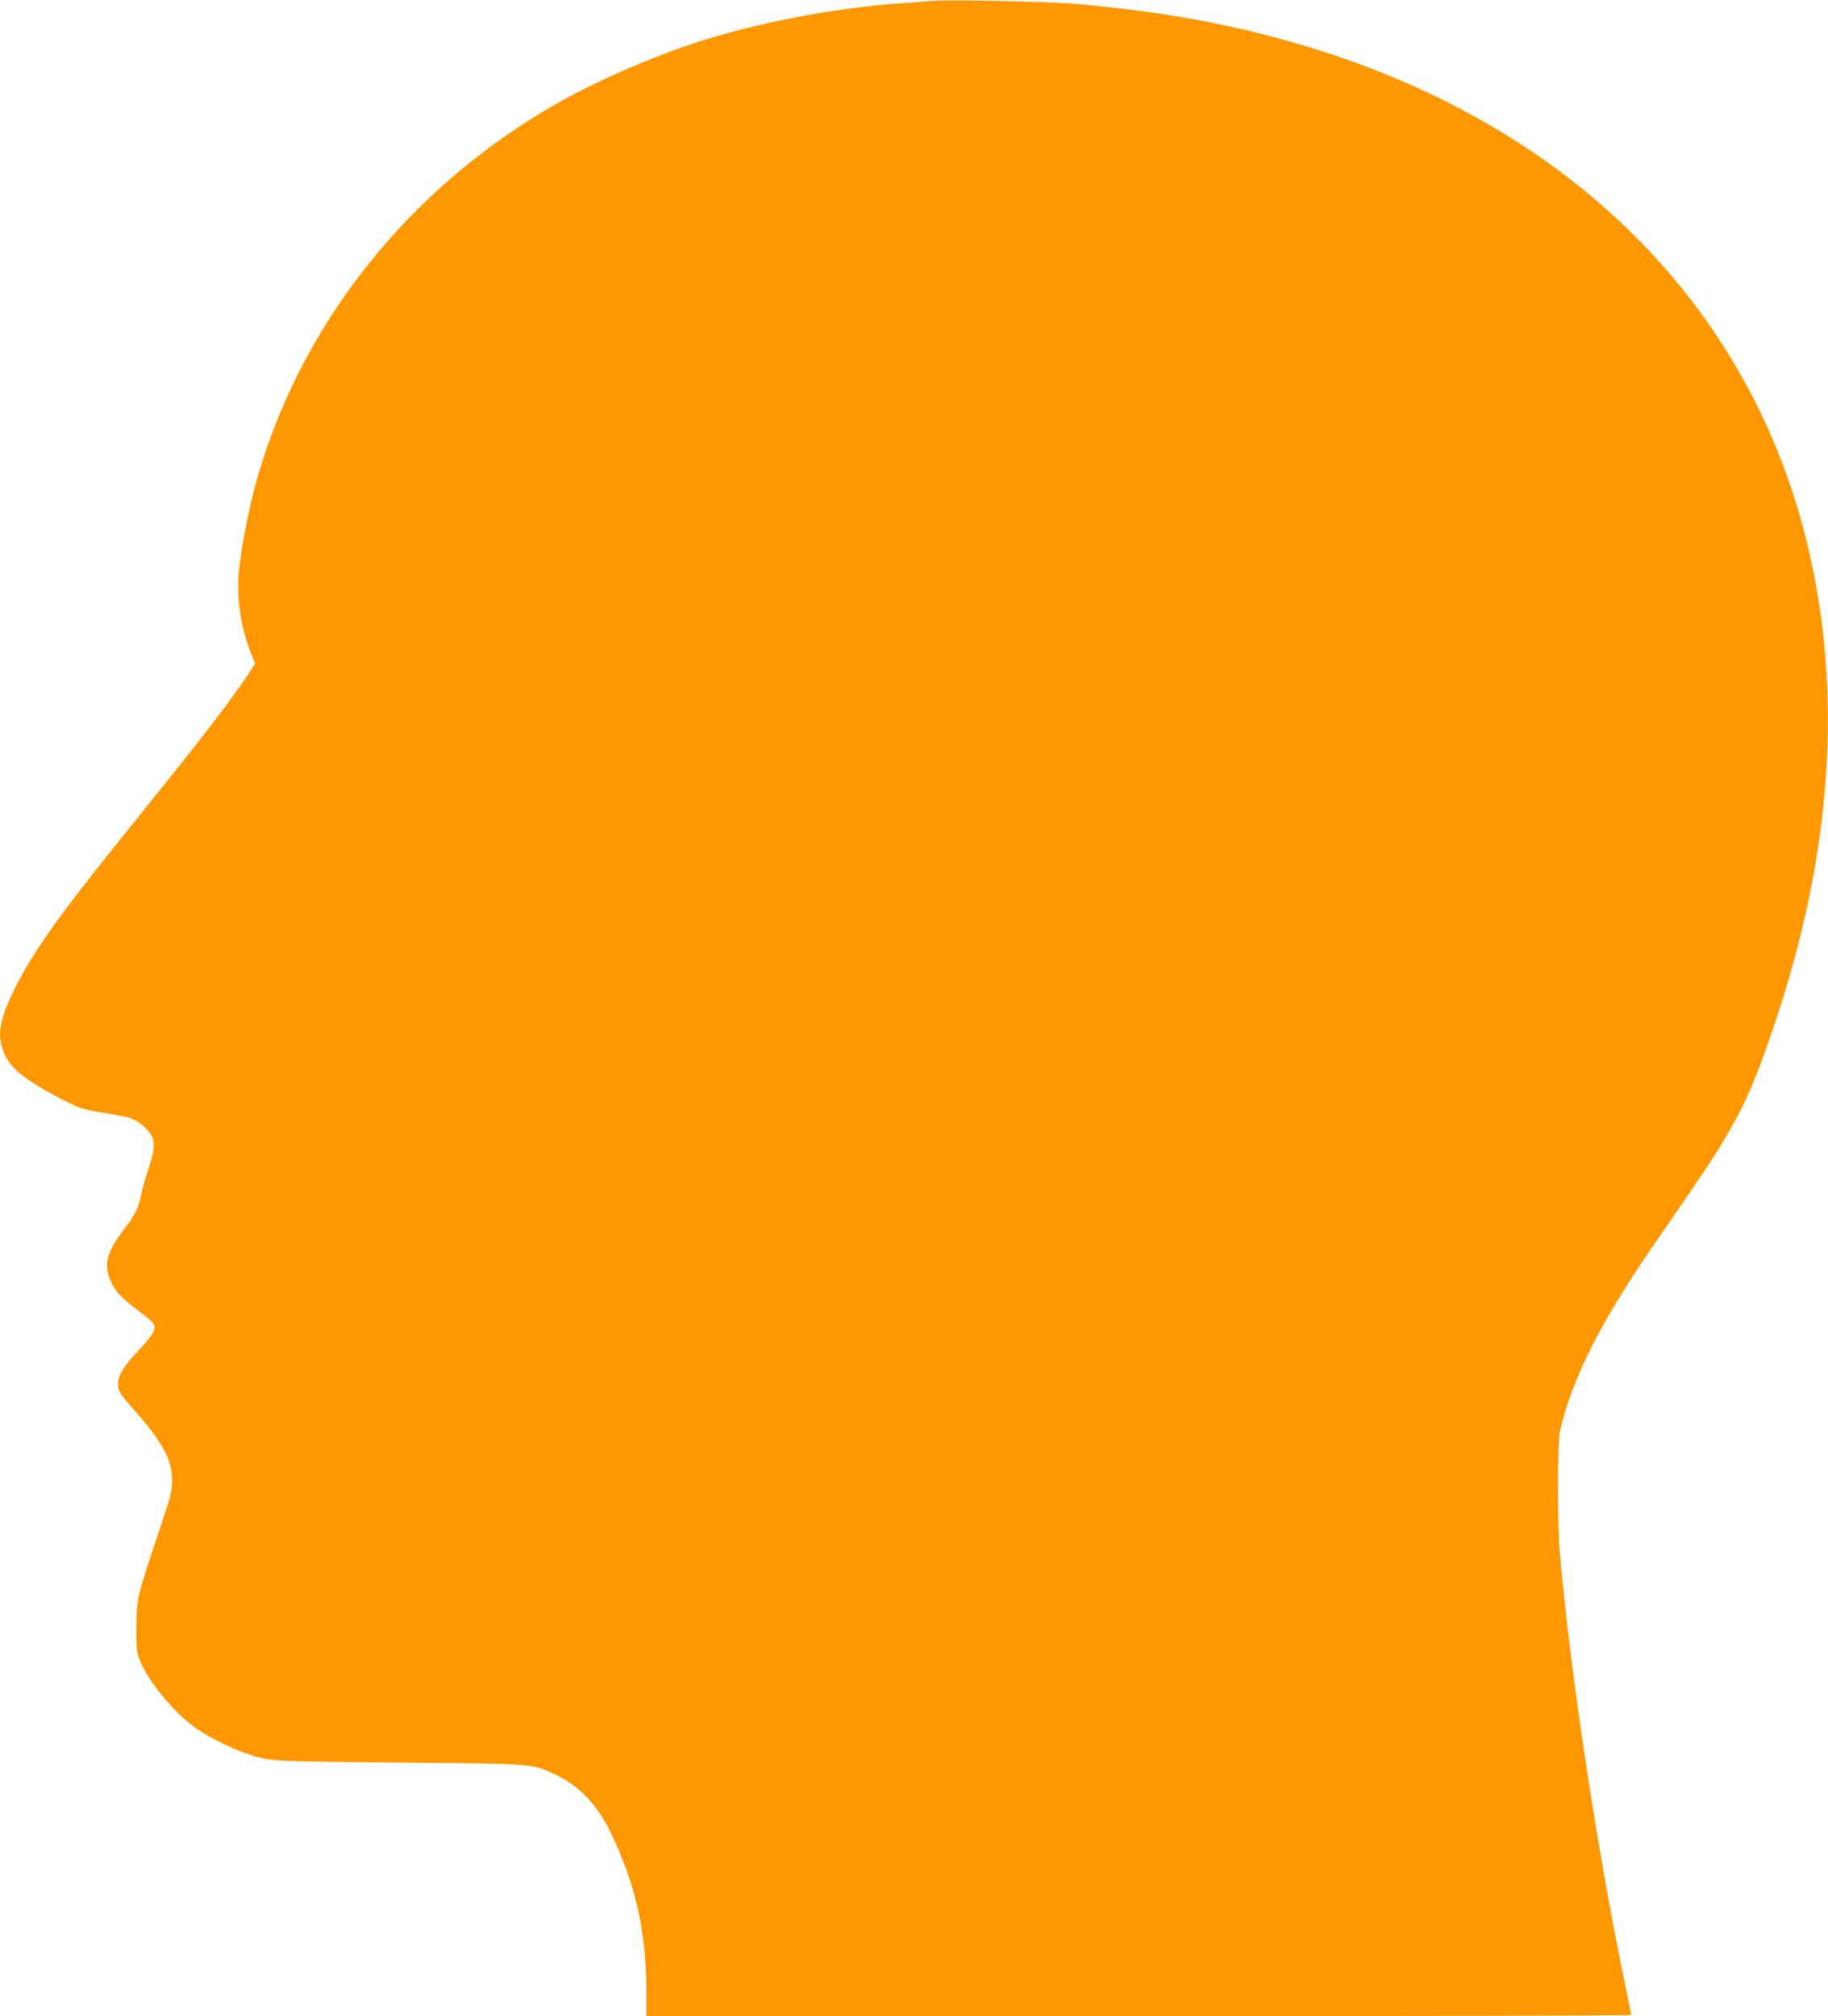 <?xml version="1.0" standalone="no"?>
<!DOCTYPE svg PUBLIC "-//W3C//DTD SVG 20010904//EN"
 "http://www.w3.org/TR/2001/REC-SVG-20010904/DTD/svg10.dtd">
<svg version="1.0" xmlns="http://www.w3.org/2000/svg"
 width="1161pt" height="1280pt" viewBox="0 0 1161 1280"
 preserveAspectRatio="xMidYMid meet">
<g transform="translate(0,1280) scale(0.1,-0.1)"
fill="#ff9800" stroke="none">
<path d="M5925 12794 c-27 -2 -120 -8 -205 -15 -442 -31 -941 -129 -1335 -261
-273 -91 -609 -240 -838 -369 -963 -546 -1659 -1431 -1932 -2453 -39 -148 -83
-381 -97 -511 -18 -173 9 -363 77 -535 l25 -64 -53 -81 c-86 -128 -255 -351
-466 -614 -108 -134 -273 -340 -367 -457 -363 -451 -535 -696 -640 -909 -91
-186 -111 -277 -80 -377 33 -113 116 -186 343 -308 132 -70 158 -80 243 -95
190 -32 211 -36 245 -51 51 -21 112 -80 125 -120 14 -43 7 -93 -31 -206 -16
-48 -36 -119 -44 -158 -18 -86 -37 -123 -111 -220 -112 -147 -129 -226 -73
-339 31 -63 59 -90 207 -203 94 -72 91 -82 -61 -247 -78 -85 -107 -135 -107
-186 0 -48 6 -57 111 -177 174 -198 232 -307 232 -438 0 -68 -8 -99 -91 -345
-132 -392 -136 -411 -136 -590 -1 -134 2 -156 23 -208 51 -128 202 -313 340
-418 72 -54 231 -136 326 -168 164 -55 132 -53 980 -61 875 -8 843 -6 992 -76
150 -71 264 -189 347 -359 159 -324 229 -632 231 -997 l0 -178 3128 0 c1720 0
3127 4 3127 8 0 4 -11 62 -25 127 -181 854 -354 1985 -427 2790 -17 194 -17
711 0 790 74 327 255 687 584 1165 321 465 381 555 450 670 131 217 197 365
306 681 391 1129 465 2183 221 3154 -376 1495 -1506 2613 -3150 3114 -468 143
-917 226 -1494 277 -158 14 -786 27 -900 18z"/>
</g>
</svg>
